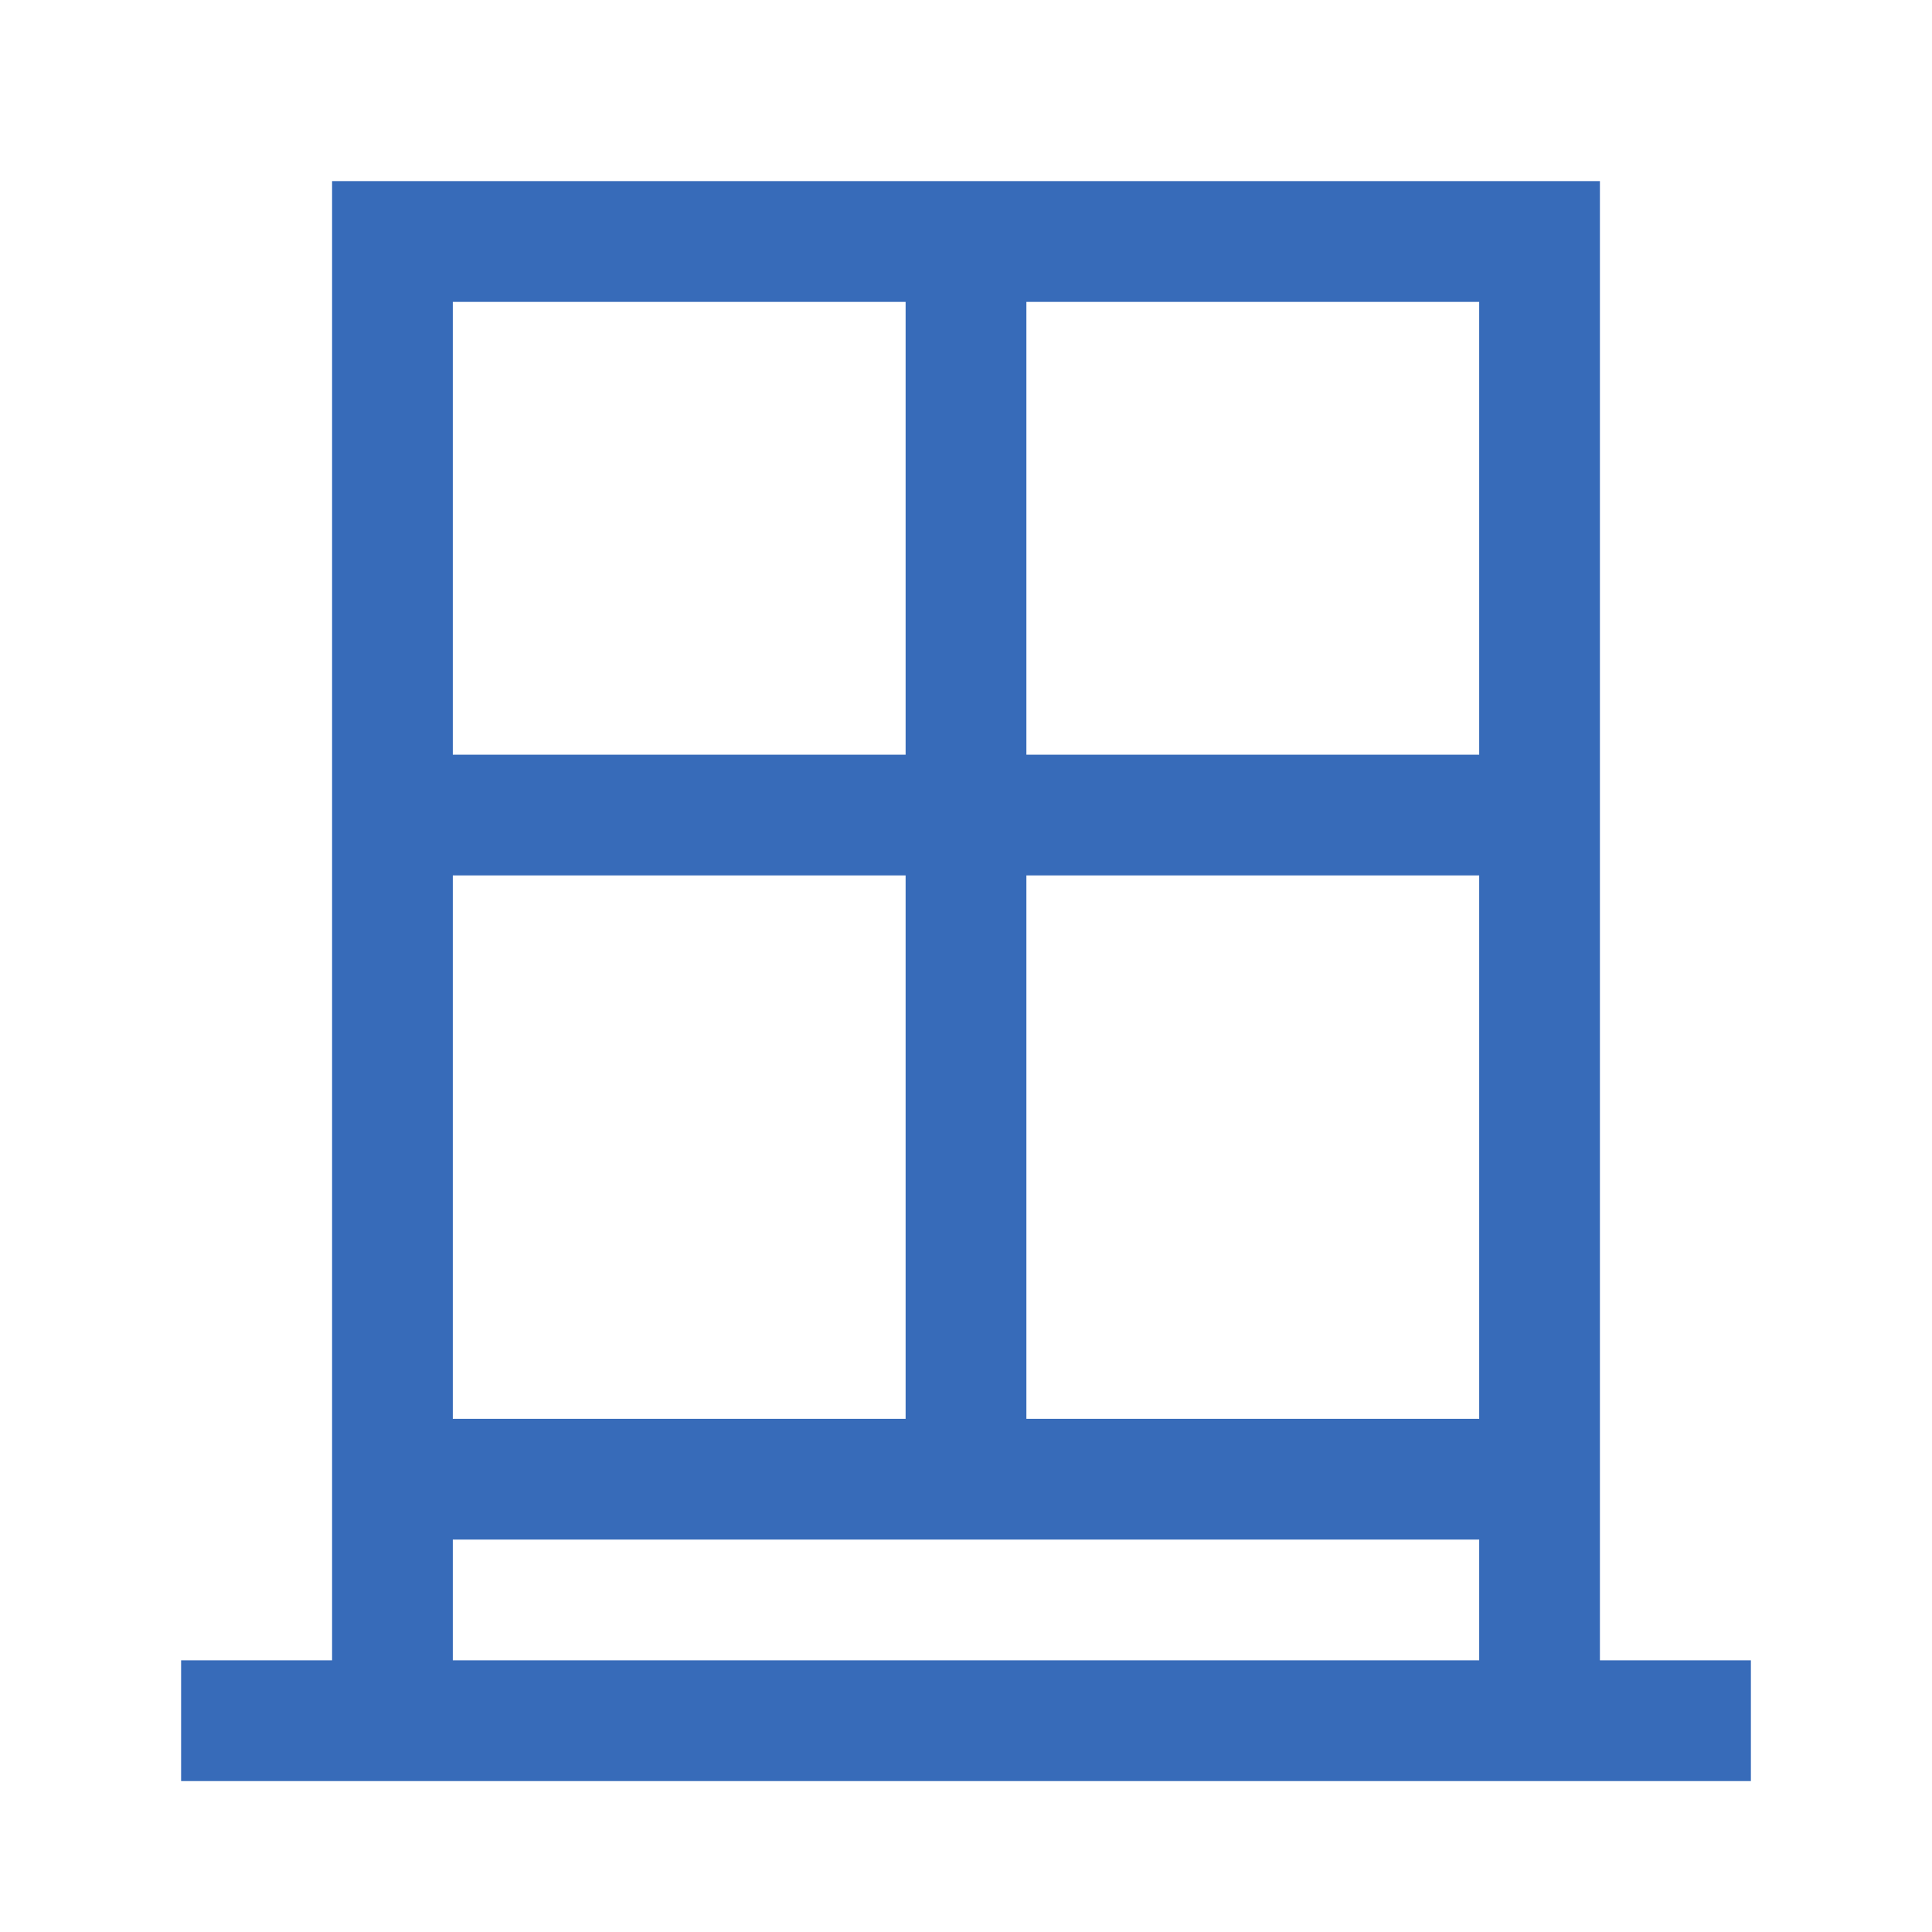<svg width="35" height="35" viewBox="0 0 35 35" fill="none" xmlns="http://www.w3.org/2000/svg">
<path d="M28.984 30.078V3.281H6.016V30.078H3.281V32.266H31.719V30.078H28.984ZM8.203 5.469H16.406V13.672H8.203V5.469ZM8.203 15.859H16.406V25.703H8.203V15.859ZM26.797 30.078H8.203V27.891H26.797V30.078ZM26.797 25.703H18.594V15.859H26.797V25.703ZM26.797 13.672H18.594V5.469H26.797V13.672Z" fill="#376BB9"/>
</svg>
